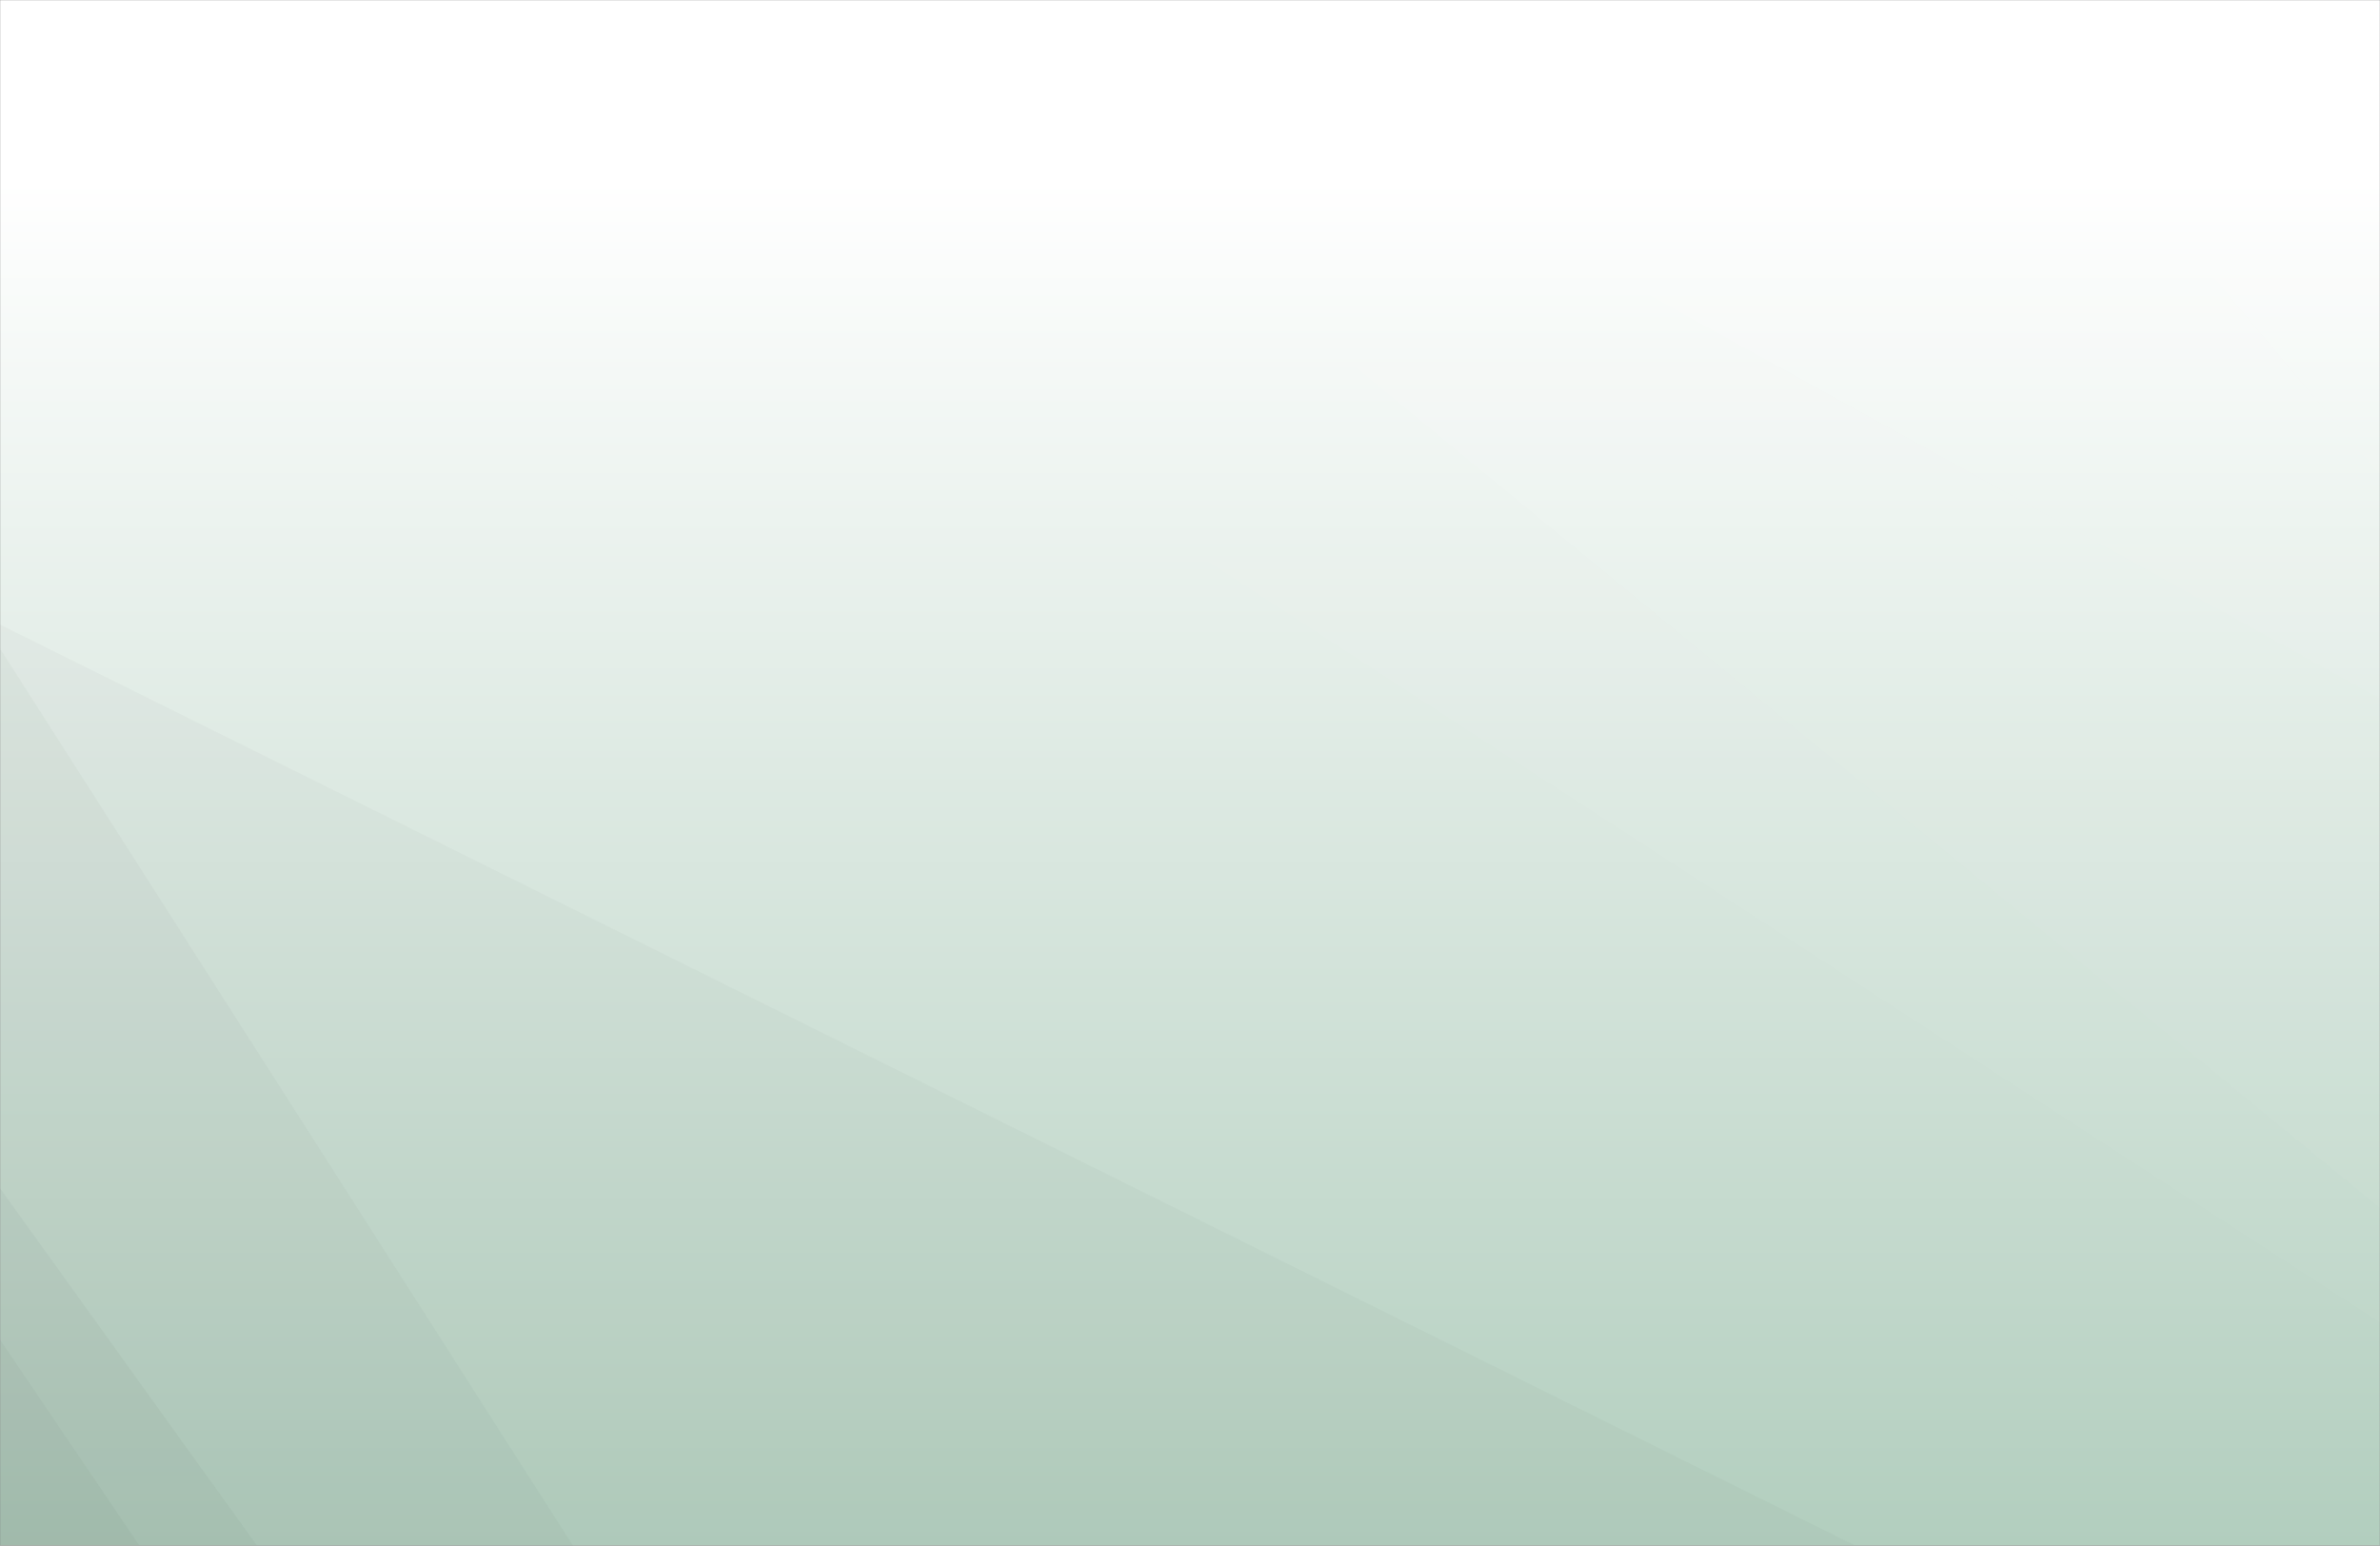 <?xml version="1.0" encoding="UTF-8"?>
<svg xmlns="http://www.w3.org/2000/svg" width="1512" height="982" viewBox="0 0 1512 982" fill="none">
  <rect x="0" y="0" width="1512" height="982" fill="#808080" stroke="none"/>
  <g clip-path="url(#clip0_427_546)">
    <mask id="mask0_427_546" style="mask-type:luminance" maskUnits="userSpaceOnUse" x="0" y="0" width="1512" height="982">
      <path d="M1512 0H0V982H1512V0Z" fill="white"></path>
    </mask>
    <g mask="url(#mask0_427_546)">
      <path d="M1512 0H0V982H1512V0Z" fill="url(#paint0_linear_427_546)"></path>
      <path d="M1512 0H1257.67L1512 301.78V0Z" fill="white" fill-opacity="0.1"></path>
      <path d="M1257.67 0L1512 301.78V443.77L707.31 0H1257.67Z" fill="white" fill-opacity="0.075"></path>
      <path d="M707.31 0L1512 443.77V767.48L576.54 0H707.31Z" fill="white" fill-opacity="0.05"></path>
      <path d="M576.54 0L1512 767.48V840.16L217.28 0H576.54Z" fill="white" fill-opacity="0.025"></path>
      <path d="M0 982H88.61L0 850.98V982Z" fill="black" fill-opacity="0.1"></path>
      <path d="M0 850.98L88.61 982H163.3L0 754.91V850.98Z" fill="black" fill-opacity="0.075"></path>
      <path d="M0 754.91L163.3 982H364.03L0 412.05V754.91Z" fill="black" fill-opacity="0.05"></path>
      <path d="M0 412.05L364.03 982H1178.75L0 396.83V412.05Z" fill="black" fill-opacity="0.025"></path>
    </g>
  </g>
  <defs>
    <linearGradient id="paint0_linear_427_546" x1="756" y1="982" x2="756" y2="114.5" gradientUnits="userSpaceOnUse">
      <stop stop-color="#B2CEBE"></stop>
      <stop offset="1" stop-color="white"></stop>
    </linearGradient>
    <clipPath id="clip0_427_546">
      <rect width="1512" height="982" fill="white"></rect>
    </clipPath>
  </defs>
</svg>

